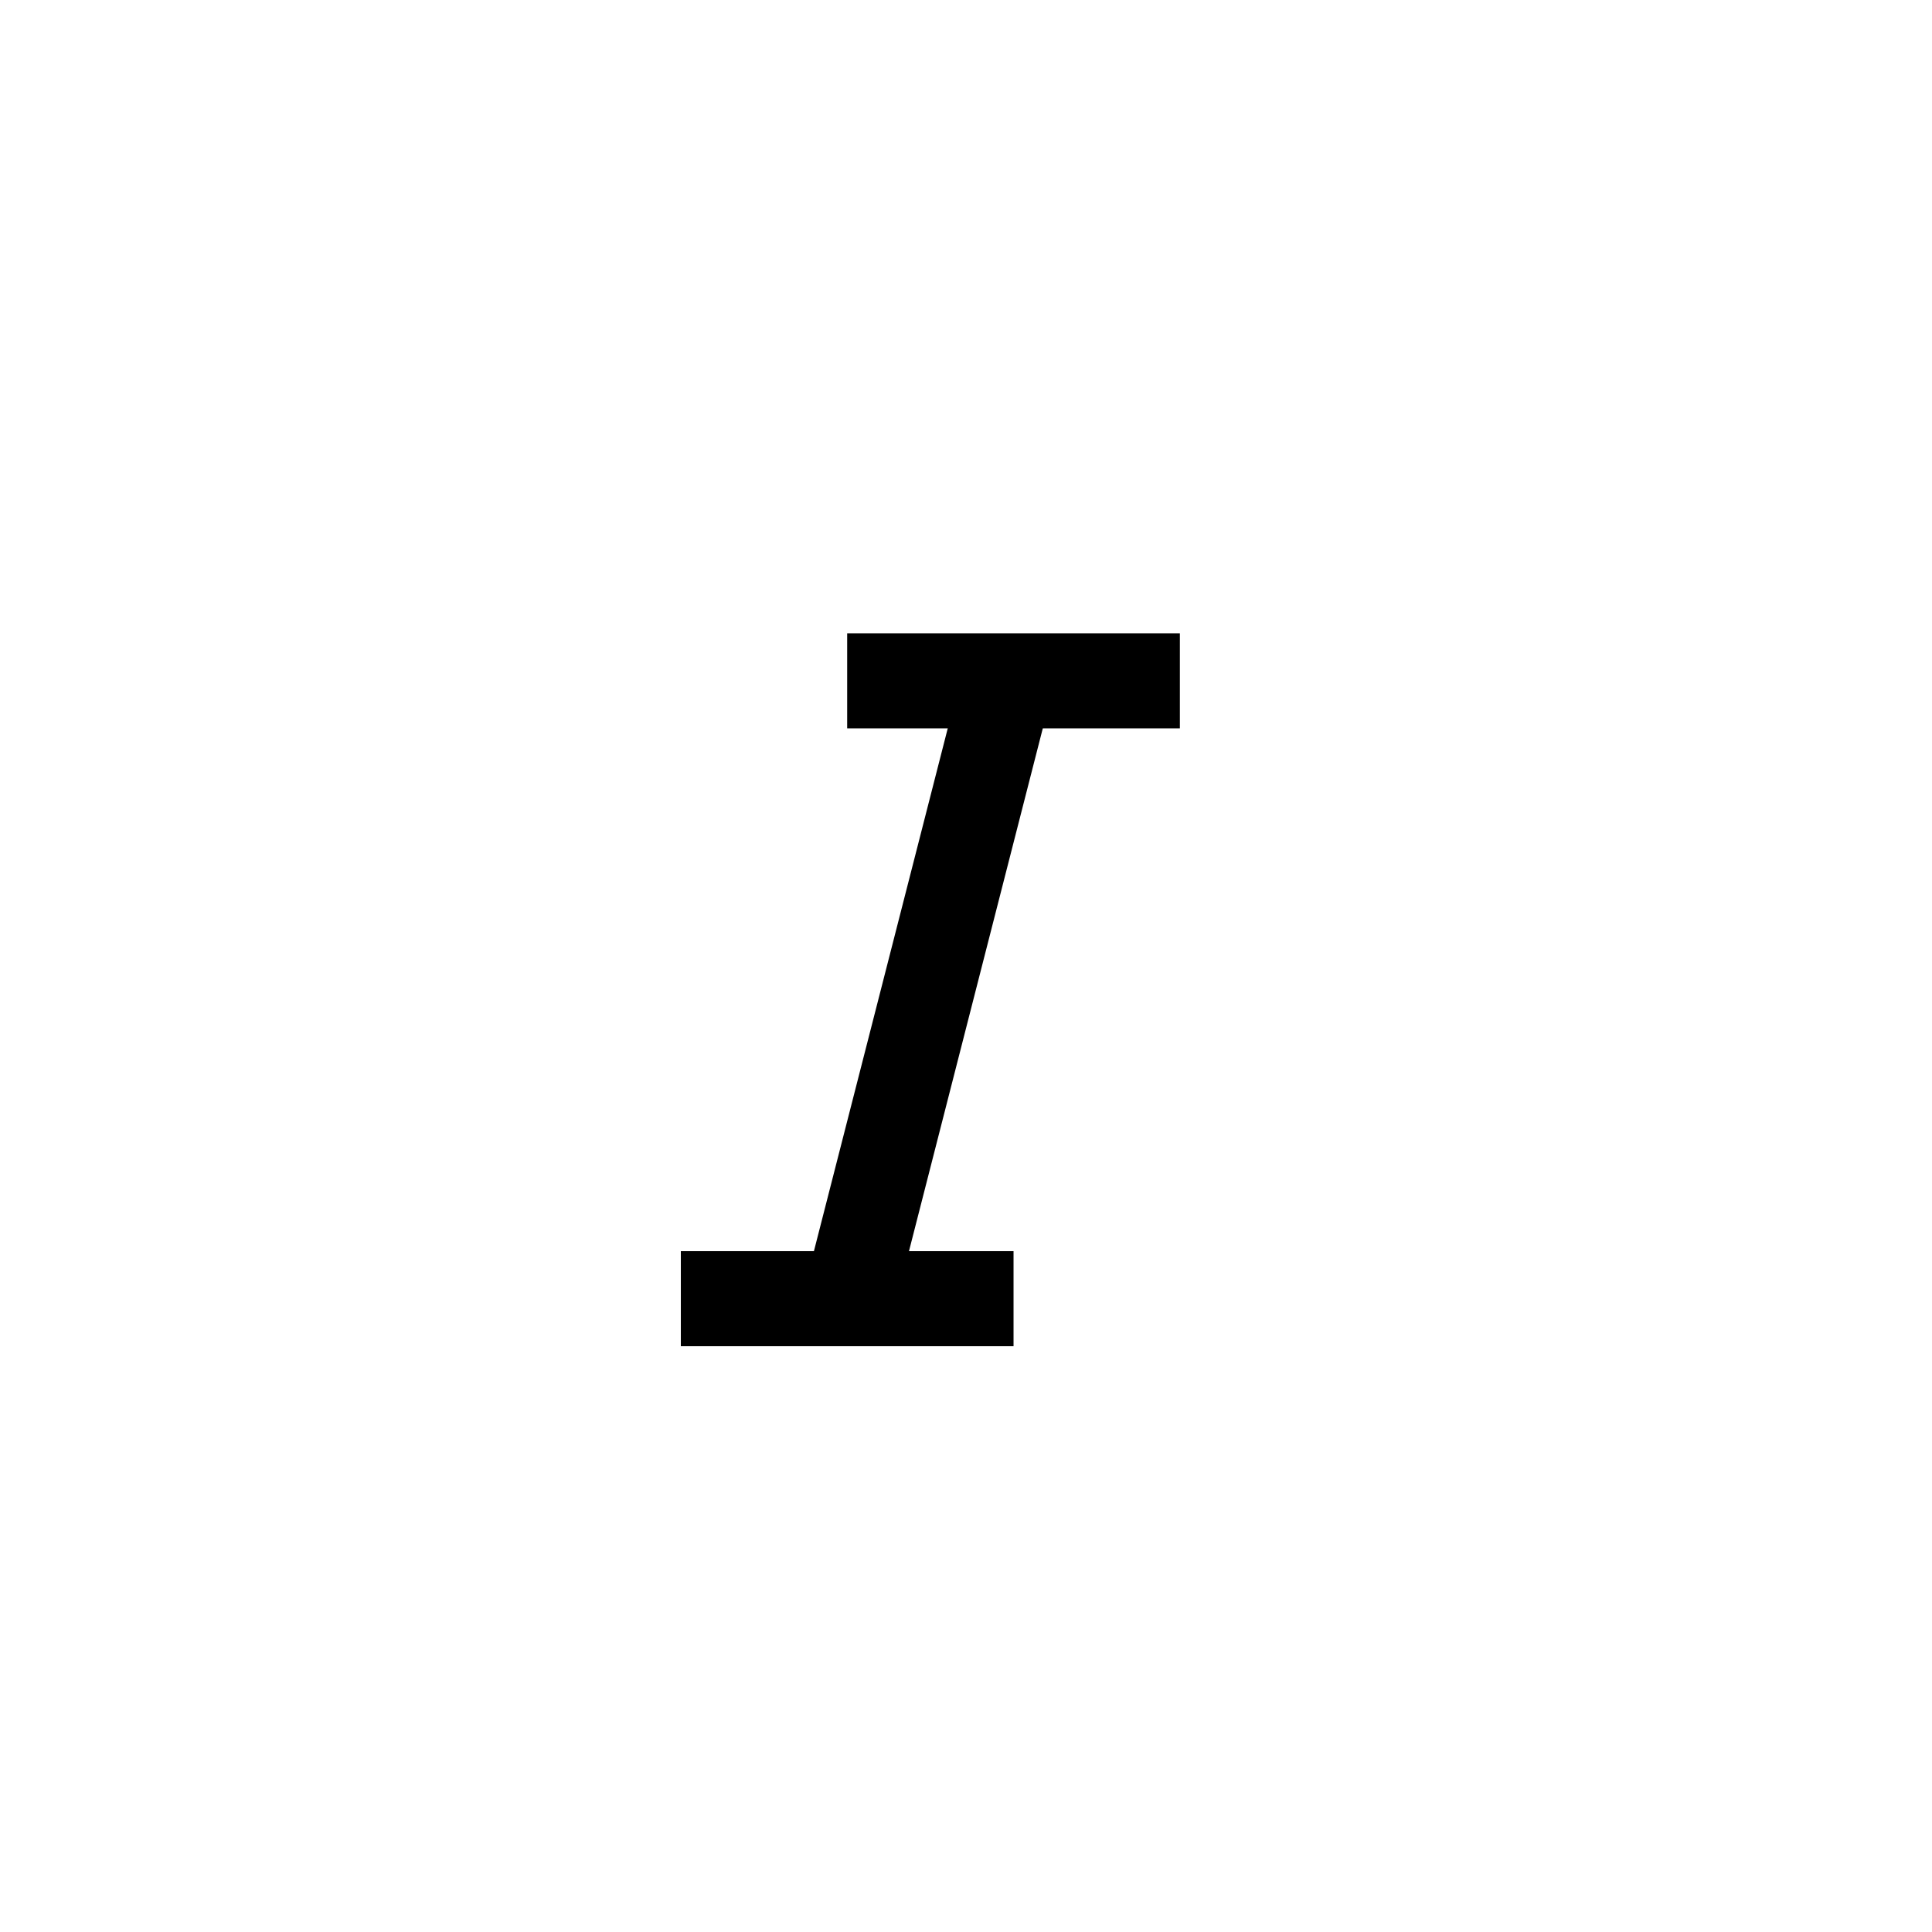 <?xml version="1.0" encoding="UTF-8"?>
<!-- Uploaded to: ICON Repo, www.iconrepo.com, Generator: ICON Repo Mixer Tools -->
<svg fill="#000000" width="800px" height="800px" version="1.1" viewBox="144 144 512 512" xmlns="http://www.w3.org/2000/svg">
 <g>
  <path d="m378.44 500.76h-25.191l46.75-182.63h25.188z"/>
  <path d="m368.51 311.83h88.168v25.191h-88.168z"/>
  <path d="m324.43 475.57h88.168v25.191h-88.168z"/>
 </g>
</svg>